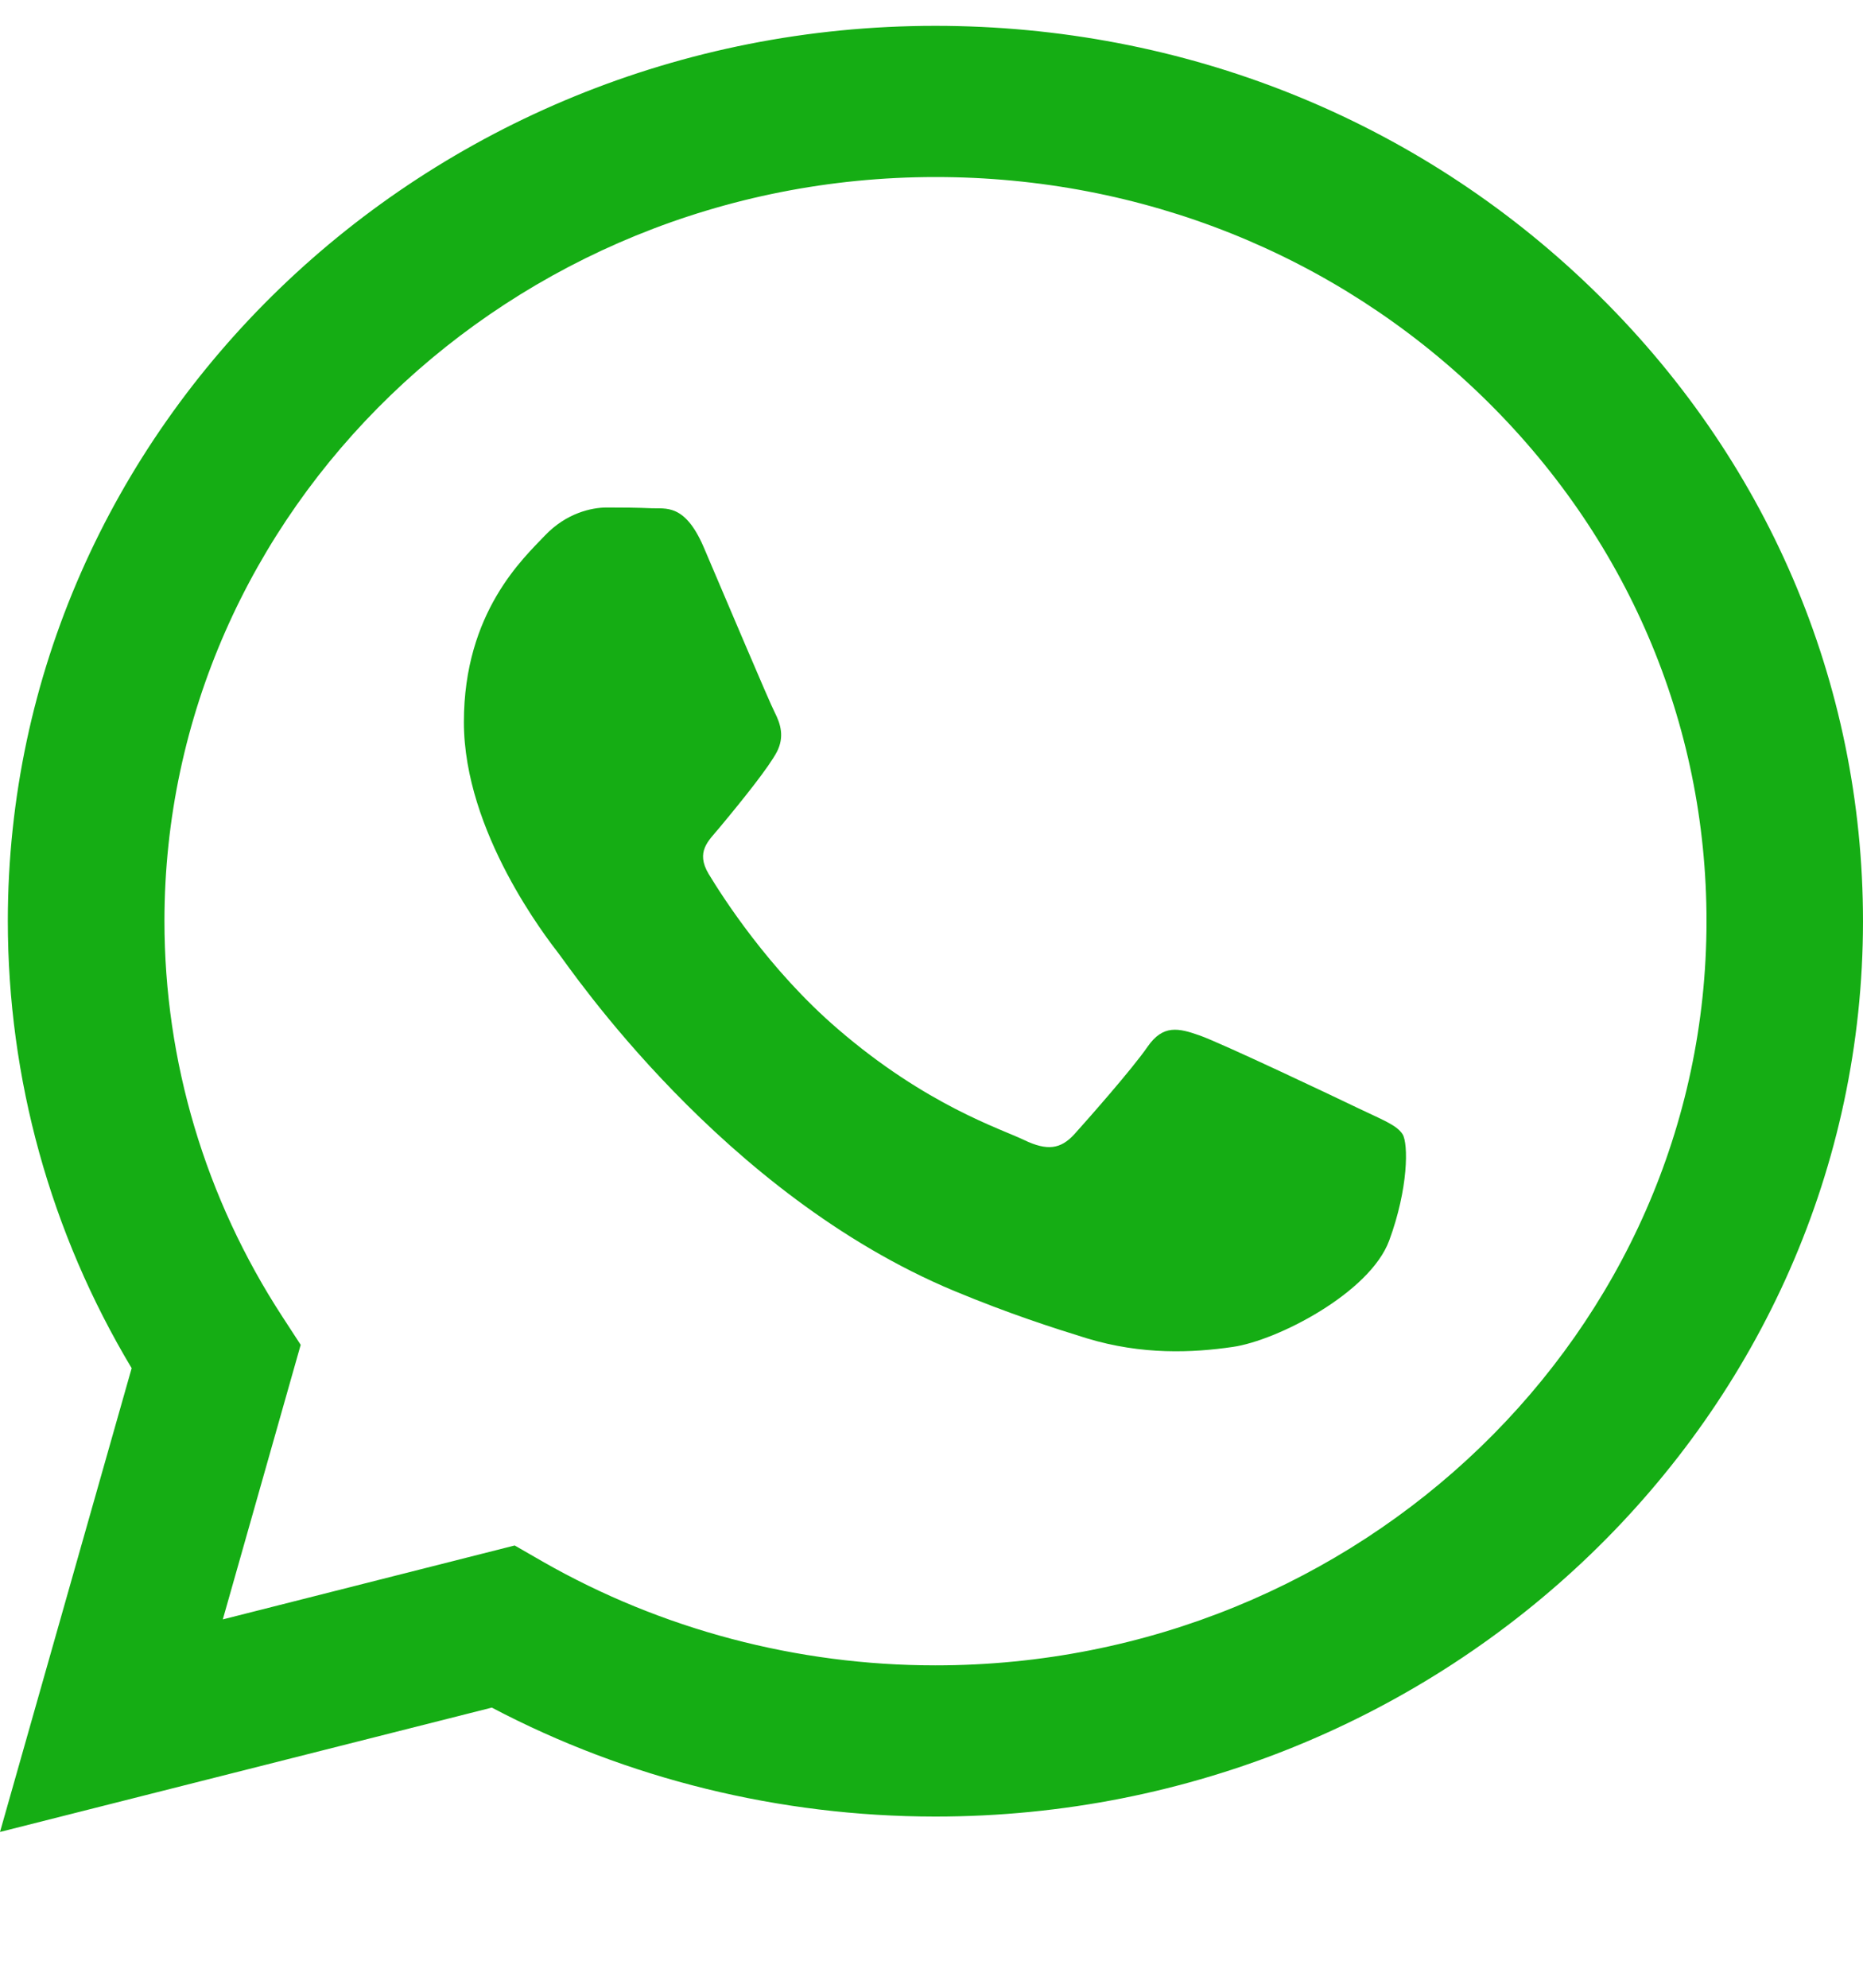 <svg xmlns="http://www.w3.org/2000/svg" width="15" height="16" viewBox="0 0 15 16">
    <g fill="none" fill-rule="evenodd">
        <g fill="#15AD14" fill-rule="nonzero">
            <g>
                <g>
                    <path d="M12.815 2.113C11.405.75 9.529 0 7.53 0 3.415 0 .064 3.232.063 7.204c0 1.27.343 2.509.997 3.601L0 14.538l3.96-1.001c1.09.574 2.318.876 3.568.877h.003c4.117 0 7.467-3.232 7.469-7.205 0-1.925-.775-3.735-2.185-5.096zM7.53 13.197H7.53c-1.114 0-2.206-.29-3.16-.835l-.226-.13-2.35.595.627-2.21-.147-.226c-.622-.954-.95-2.056-.95-3.187.002-3.301 2.787-5.987 6.21-5.987 1.659 0 3.218.624 4.39 1.756 1.172 1.132 1.817 2.636 1.816 4.236-.001 3.302-2.786 5.988-6.208 5.988zm3.405-4.485c-.186-.09-1.104-.525-1.275-.585-.17-.06-.295-.09-.42.09-.124.18-.482.585-.59.705-.11.12-.218.136-.405.046-.187-.09-.788-.28-1.5-.894-.555-.477-.93-1.067-1.039-1.247-.108-.18 0-.268.082-.367.202-.242.404-.496.467-.616.062-.12.03-.225-.016-.315-.047-.09-.42-.976-.575-1.337-.152-.35-.306-.303-.42-.309-.109-.005-.233-.006-.358-.006-.124 0-.326.045-.498.225-.17.18-.653.616-.653 1.502s.67 1.742.762 1.862c.094.12 1.316 1.938 3.188 2.718.446.185.793.296 1.064.38.447.136.854.117 1.176.07.358-.051 1.104-.435 1.26-.856.155-.42.155-.78.108-.856-.047-.075-.171-.12-.358-.21z" transform="translate(-1193 -1551) translate(203 1510.5) translate(990 40.708)"/>
                </g>
            </g>
        </g>
    </g>
</svg>
